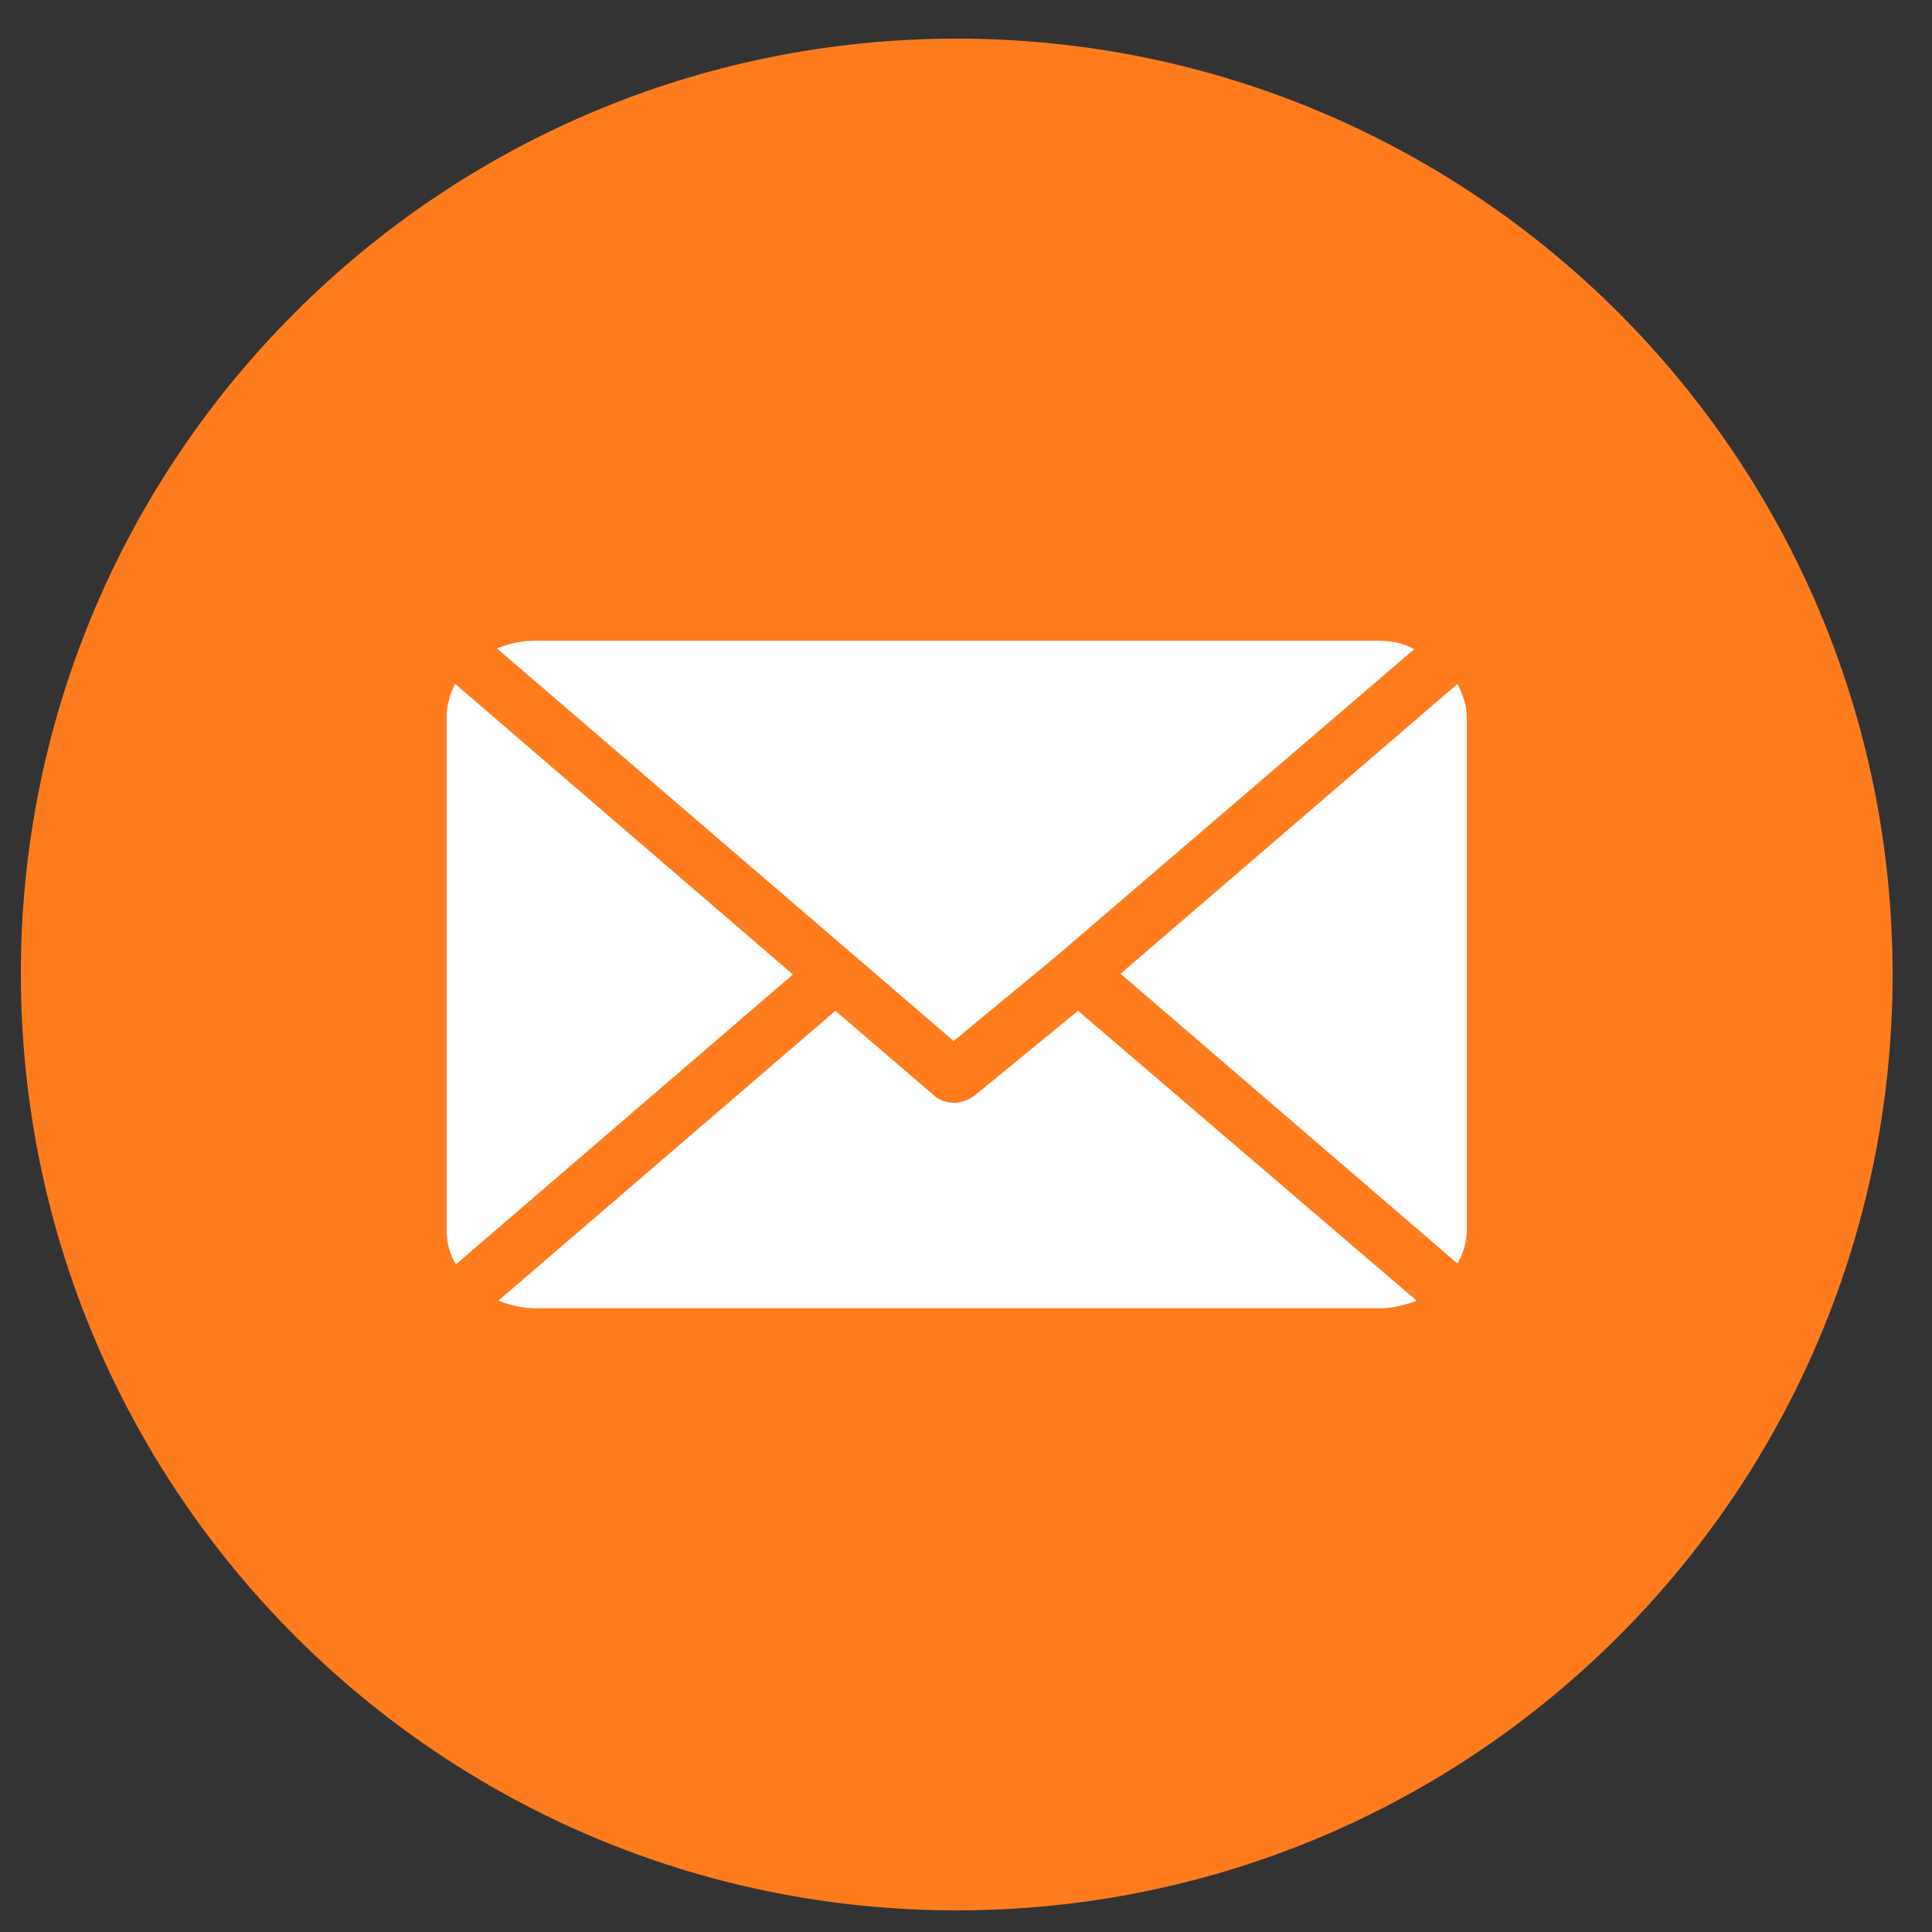 <?xml version="1.0" encoding="UTF-8"?>
<svg xmlns="http://www.w3.org/2000/svg" xmlns:xlink="http://www.w3.org/1999/xlink" version="1.1" id="Ebene_1" x="0px" y="0px" viewBox="0 0 25 25" style="enable-background:new 0 0 25 25;" xml:space="preserve">
<rect x="0" y="0" width="25" height="25" fill="#333333" stroke="none"/>
<style type="text/css">
	.st0{fill-rule:evenodd;clip-rule:evenodd;fill:#FF7C1E;}
	.st1{fill-rule:evenodd;clip-rule:evenodd;fill:#FFFFFF;}
</style>
<path class="st0" d="M12.38,0.5c6.69,0,12.11,5.42,12.11,12.11c0,6.69-5.42,12.11-12.11,12.11S0.27,19.29,0.27,12.6  C0.27,5.92,5.69,0.5,12.38,0.5L12.38,0.5z"></path>
<path class="st1" d="M17.82,8.29H6.93c-0.18,0-0.35,0.04-0.5,0.1l5.91,5.08l1.32-1.09v0l4.64-3.98C18.16,8.32,17.99,8.29,17.82,8.29  L17.82,8.29L17.82,8.29z M18.86,8.85L14.5,12.6l4.36,3.75c0.07-0.13,0.12-0.27,0.12-0.43V9.28C18.98,9.13,18.93,8.99,18.86,8.85  L18.86,8.85L18.86,8.85z M5.89,8.85C5.82,8.99,5.78,9.13,5.78,9.28v6.65c0,0.15,0.04,0.3,0.12,0.43l4.36-3.75L5.89,8.85L5.89,8.85z   M13.95,13.08l-1.33,1.09c-0.08,0.06-0.17,0.1-0.27,0.1c-0.1,0-0.2-0.03-0.27-0.1l-1.27-1.09l-4.36,3.75c0.15,0.06,0.32,0.1,0.5,0.1  h10.88c0.18,0,0.35-0.04,0.5-0.1L13.95,13.08L13.95,13.08z"></path>
</svg>
